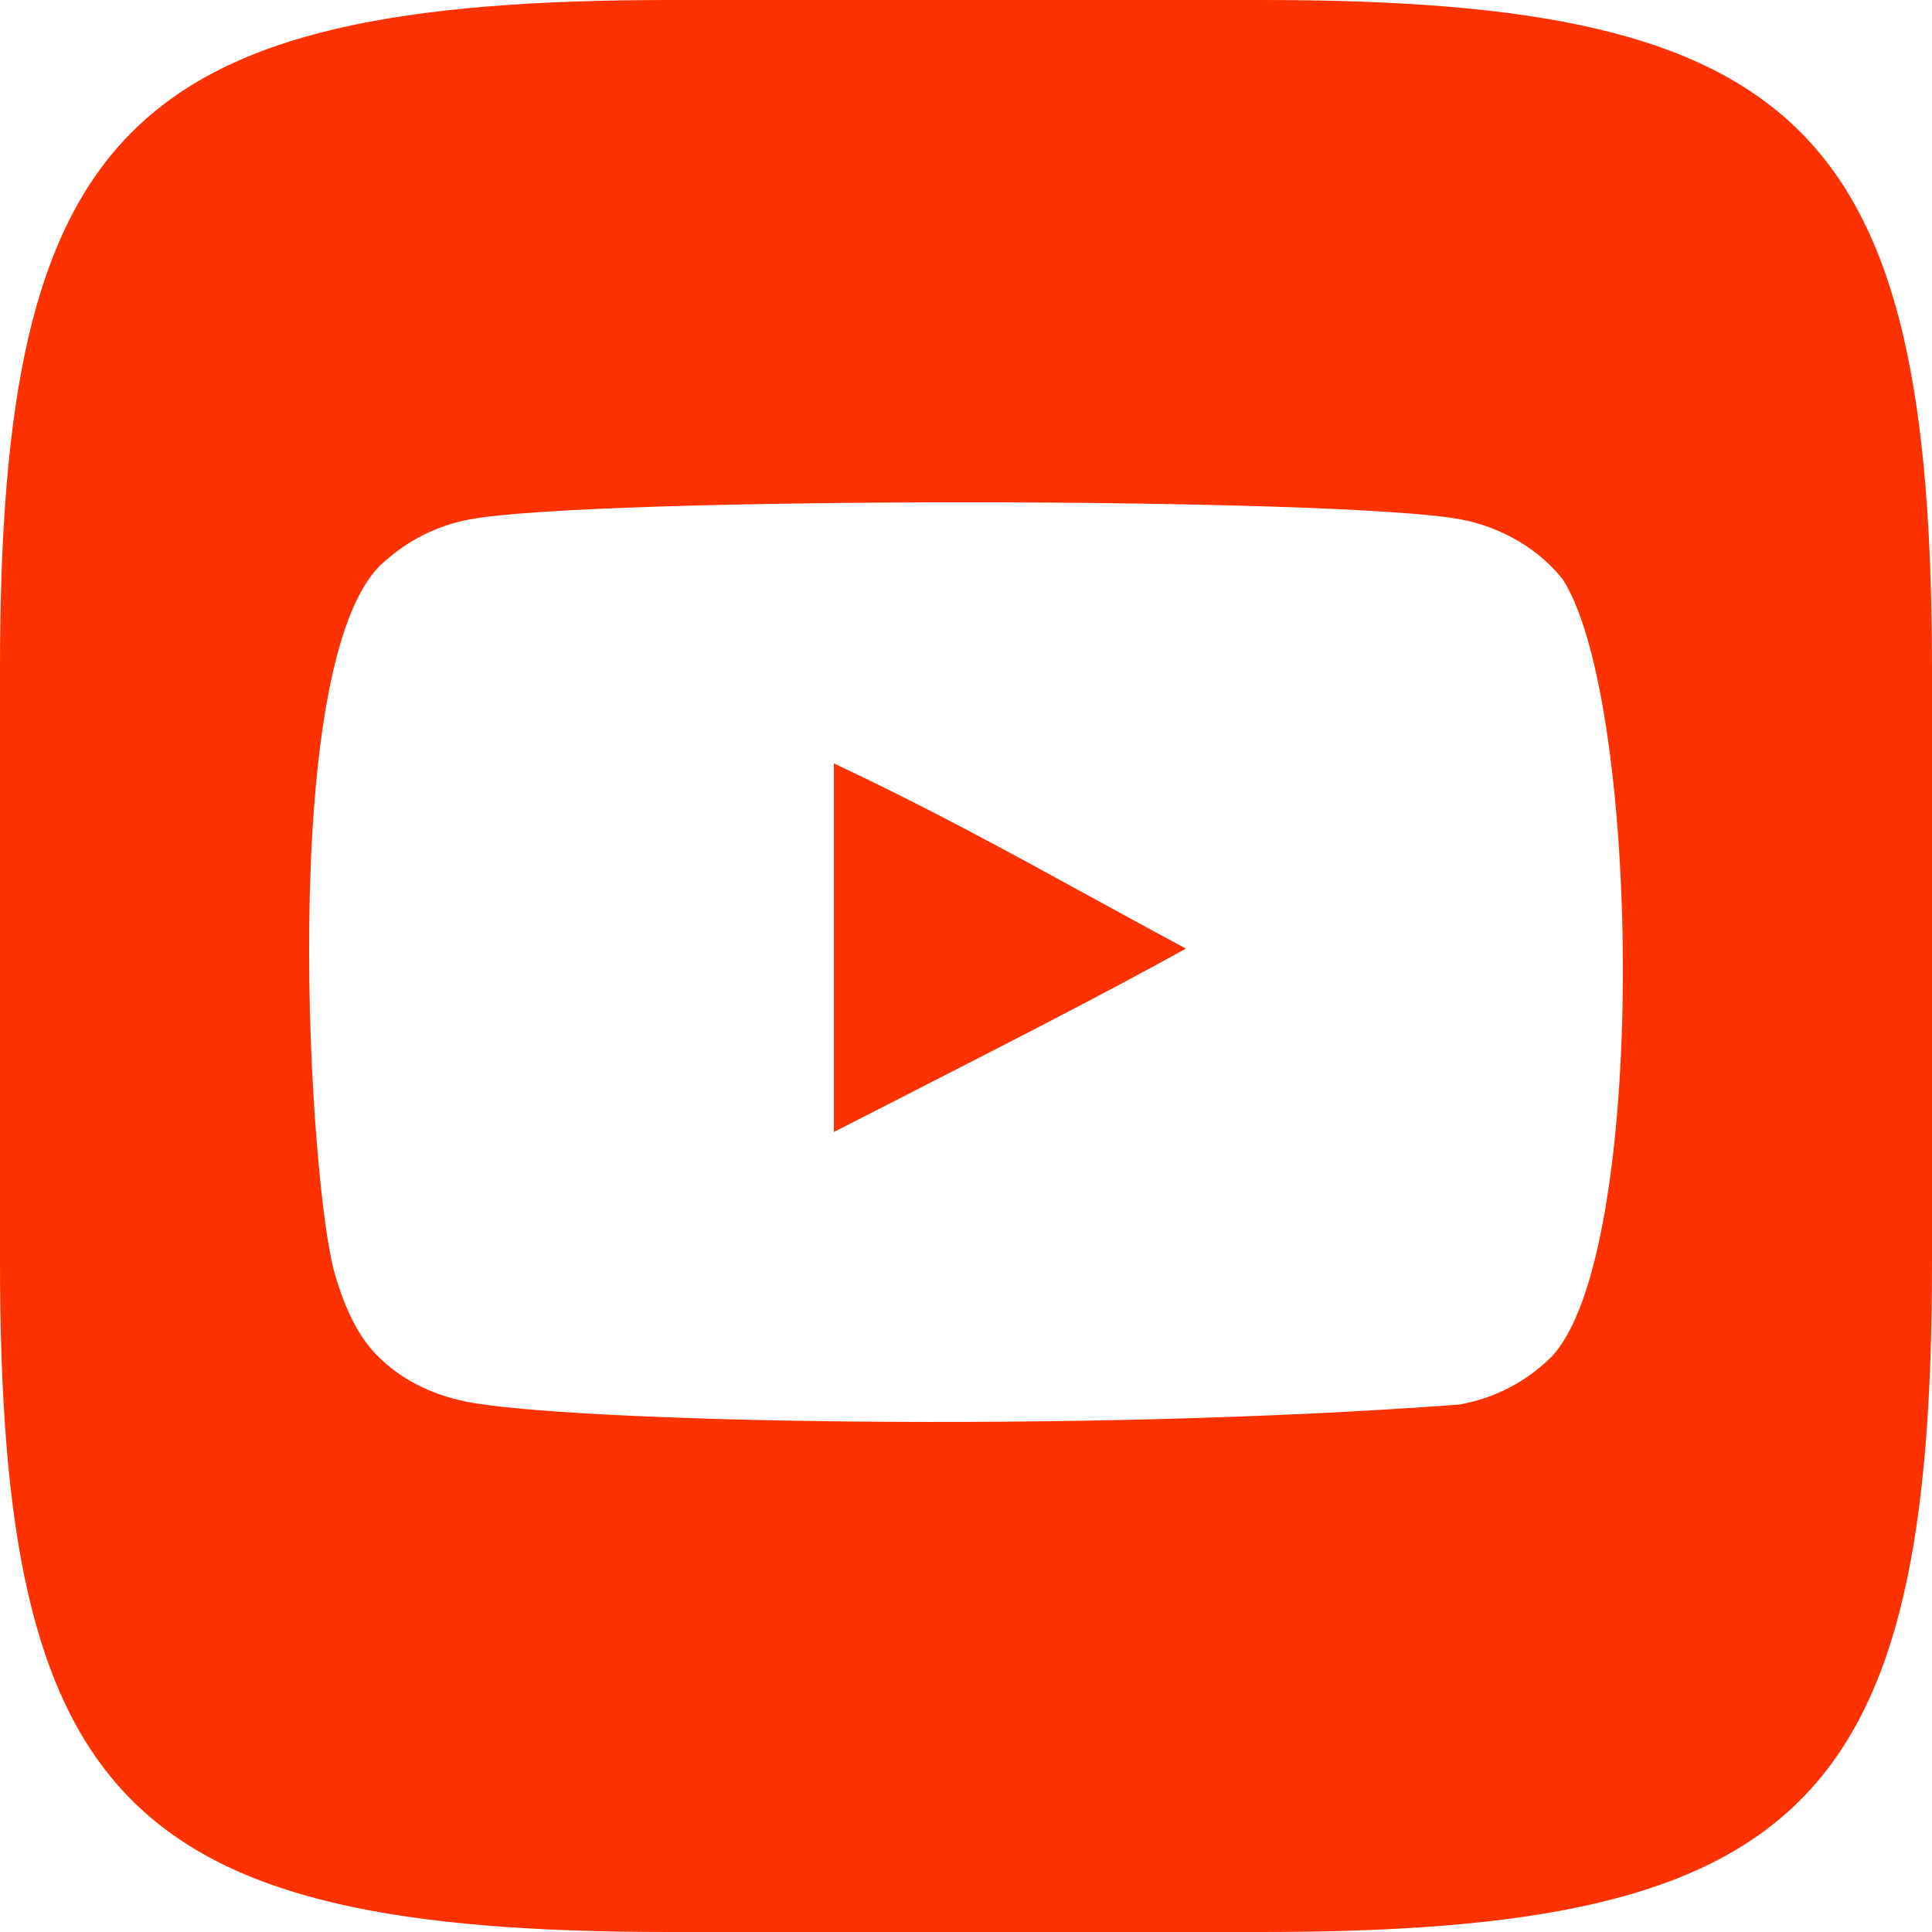 <?xml version="1.0" encoding="UTF-8"?> <svg xmlns="http://www.w3.org/2000/svg" width="50" height="50" viewBox="0 0 50 50" fill="none"><path d="M21.58 19.756V29.296C22.21 28.974 22.833 28.656 23.445 28.343C26.124 26.974 28.61 25.704 30.692 24.549C29.821 24.083 28.987 23.626 28.164 23.175C26.056 22.02 24.016 20.902 21.58 19.756Z" fill="#FD3200"></path><path fill-rule="evenodd" clip-rule="evenodd" d="M17.344 0H32.682C46.693 0 50 3.333 50 17.344V32.682C50 46.693 46.667 50 32.656 50H17.318C3.307 50 0 46.667 0 32.656V17.318C0 3.333 3.333 0 17.344 0ZM37.815 13.444C38.875 13.643 39.87 14.242 40.455 15.012C42.483 18.206 42.656 32.609 40.123 35.142C39.484 35.766 38.675 36.191 37.761 36.35C27.836 37.098 14.619 36.801 12.053 36.271C11.137 36.086 10.34 35.674 9.757 35.075C9.305 34.623 8.946 33.933 8.668 32.977C8.008 30.768 7.149 17.13 9.889 14.587C10.54 13.989 11.296 13.604 12.147 13.444C15.261 12.851 34.699 12.853 37.815 13.444Z" fill="#FD3200"></path></svg> 